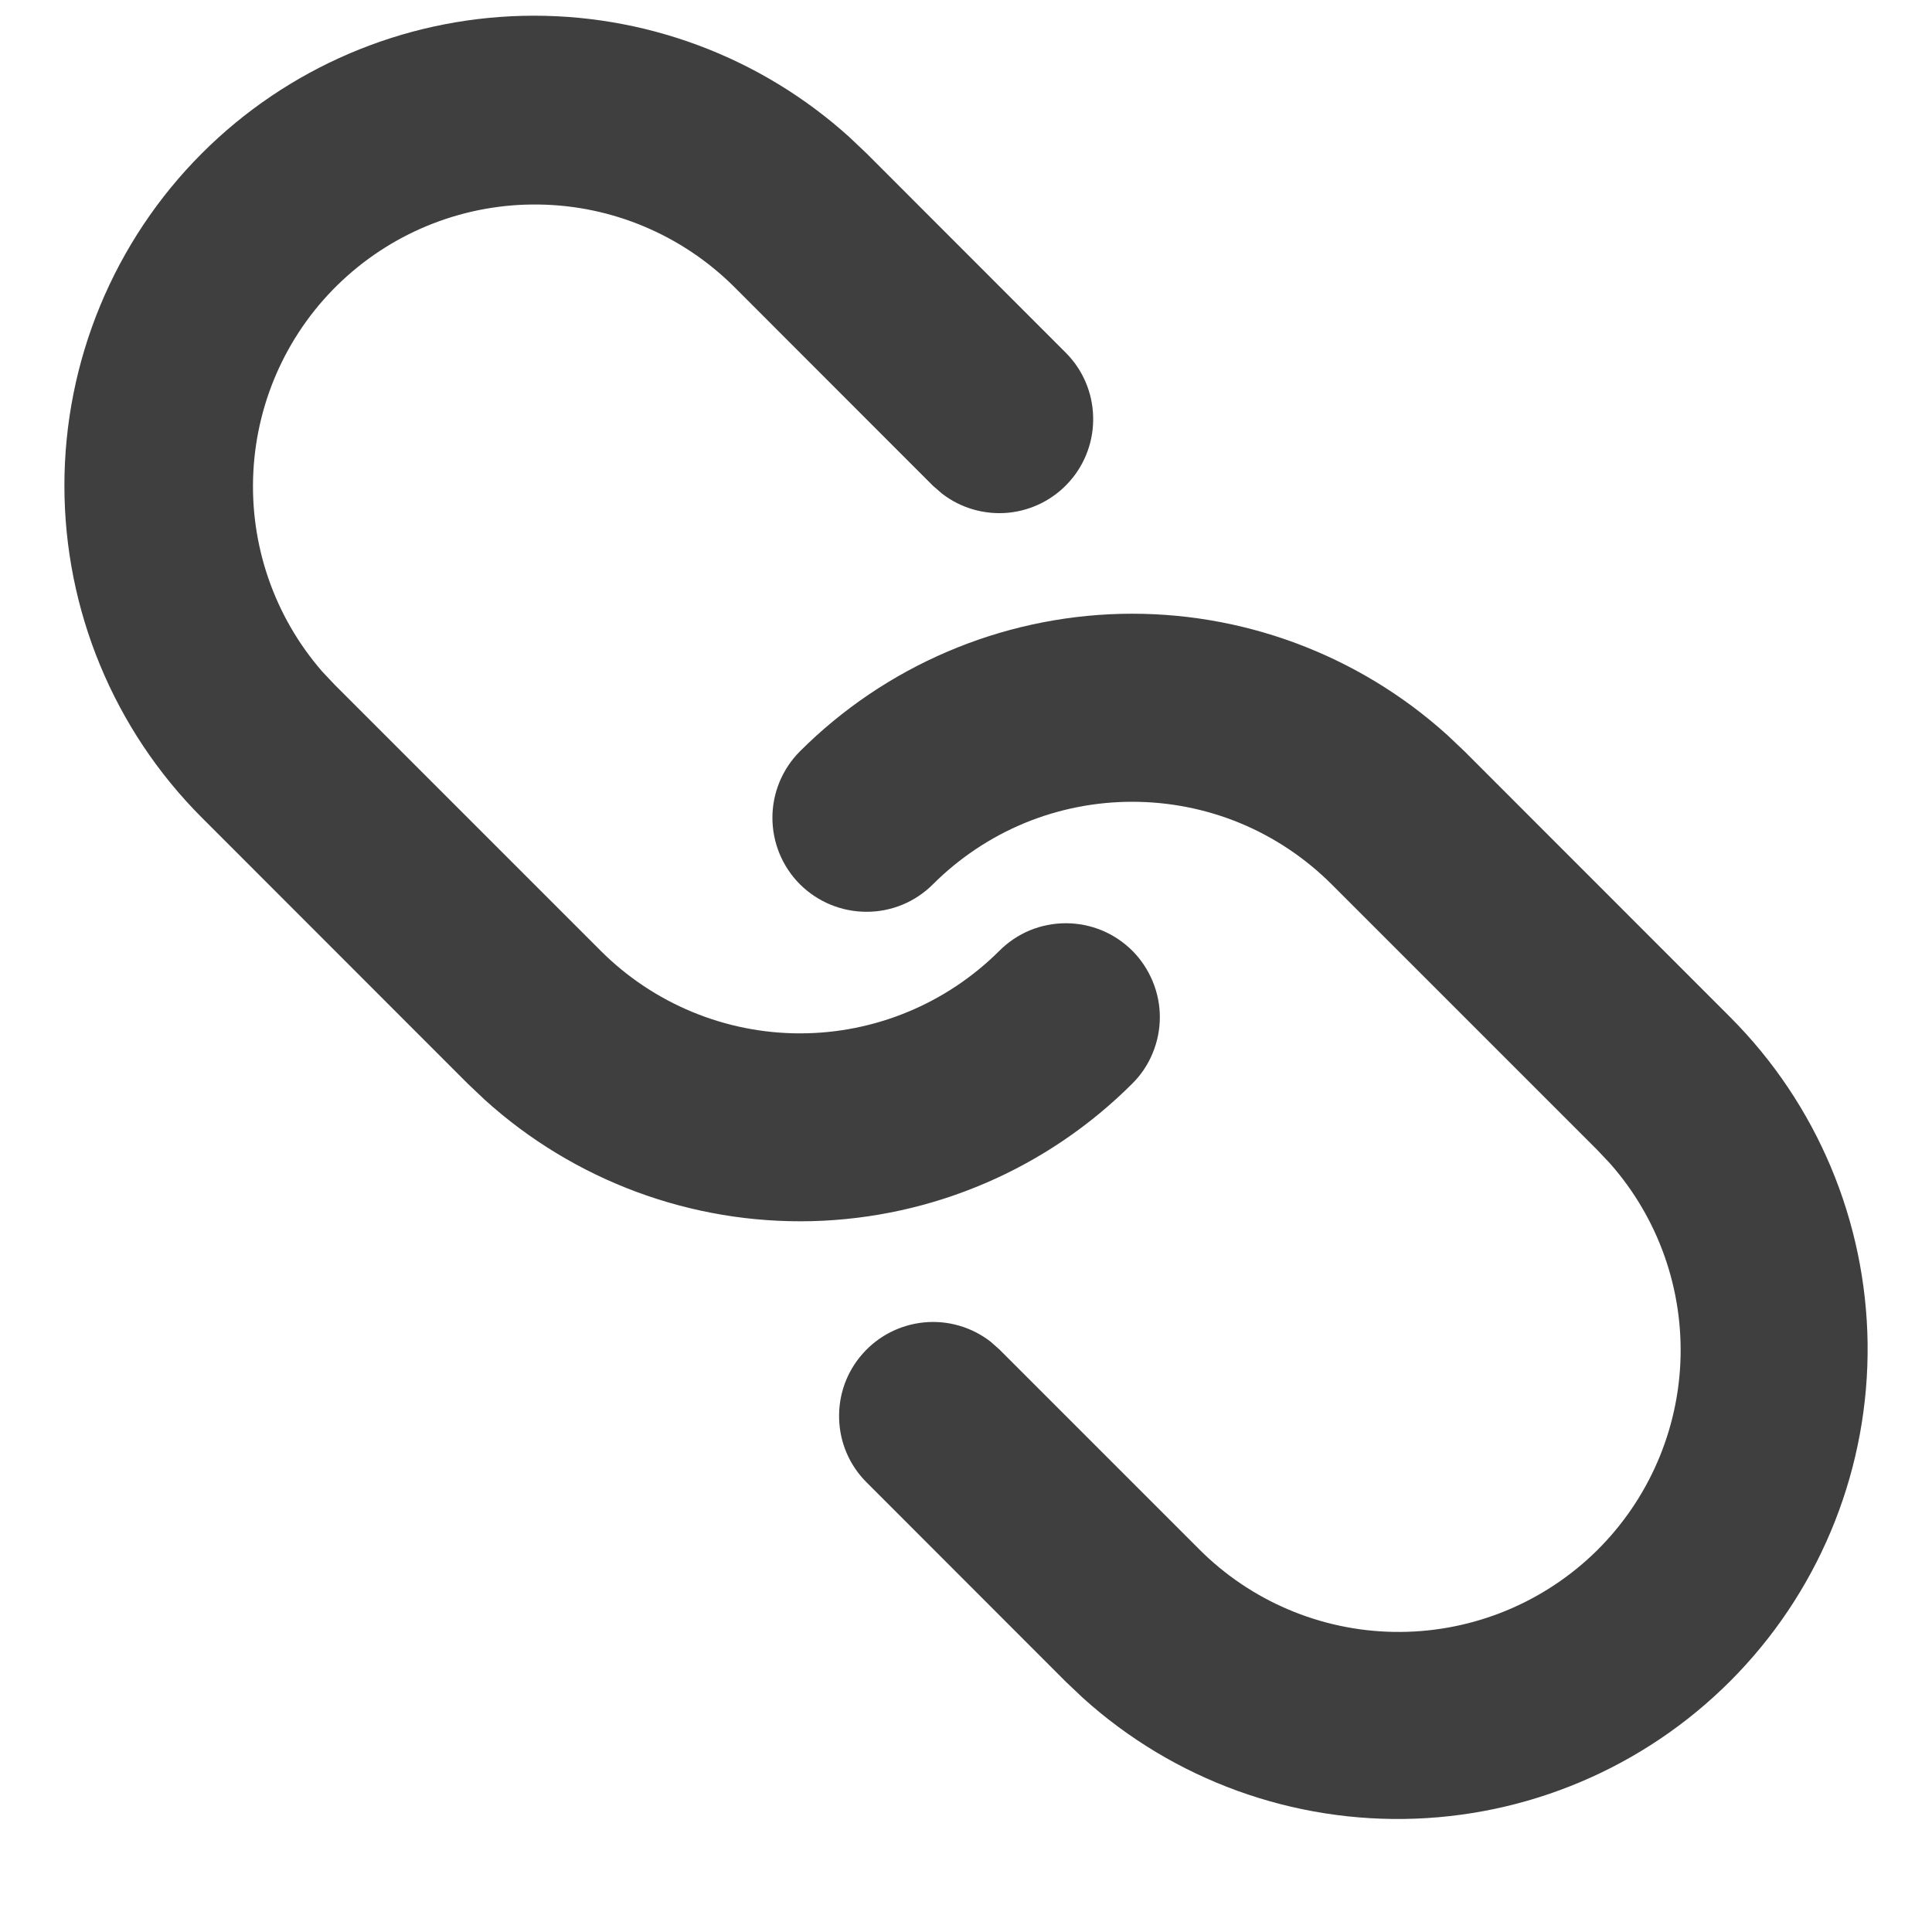 <svg width="15" height="15" viewBox="0 0 15 15" fill="none" xmlns="http://www.w3.org/2000/svg">
<path d="M6.211 5.833C6.873 5.172 7.764 4.79 8.7 4.766C9.635 4.743 10.544 5.08 11.238 5.708L11.37 5.833L13.434 7.898C14.106 8.571 14.488 9.48 14.5 10.431C14.511 11.382 14.151 12.3 13.495 12.989C12.839 13.678 11.941 14.084 10.99 14.12C10.04 14.156 9.113 13.82 8.407 13.182L8.275 13.057L6.727 11.508C6.596 11.377 6.52 11.201 6.515 11.016C6.509 10.83 6.574 10.65 6.697 10.511C6.819 10.372 6.99 10.285 7.175 10.267C7.359 10.249 7.544 10.303 7.69 10.416L7.759 10.477L9.307 12.025C9.708 12.429 10.251 12.66 10.82 12.67C11.39 12.68 11.94 12.468 12.356 12.079C12.771 11.69 13.019 11.154 13.046 10.586C13.073 10.017 12.877 9.46 12.501 9.034L12.402 8.929L10.339 6.866C10.136 6.663 9.894 6.501 9.629 6.391C9.363 6.281 9.078 6.225 8.791 6.225C8.503 6.225 8.219 6.281 7.953 6.391C7.688 6.501 7.446 6.663 7.243 6.866C7.106 7.003 6.92 7.08 6.727 7.079C6.533 7.079 6.348 7.002 6.211 6.866C6.074 6.729 5.997 6.543 5.997 6.349C5.997 6.156 6.074 5.97 6.211 5.833ZM1.568 1.19C2.23 0.528 3.121 0.146 4.057 0.123C4.992 0.1 5.901 0.437 6.595 1.065L6.727 1.19L8.275 2.739C8.406 2.87 8.482 3.047 8.487 3.232C8.493 3.417 8.428 3.598 8.305 3.737C8.183 3.876 8.012 3.963 7.827 3.981C7.643 3.998 7.458 3.945 7.312 3.831L7.243 3.771L5.696 2.223C5.293 1.824 4.752 1.596 4.186 1.588C3.619 1.579 3.071 1.791 2.657 2.178C2.243 2.565 1.996 3.098 1.967 3.664C1.938 4.23 2.129 4.785 2.501 5.213L2.6 5.318L4.664 7.382C5.074 7.792 5.631 8.023 6.211 8.023C6.792 8.023 7.348 7.792 7.759 7.382C7.827 7.314 7.907 7.26 7.996 7.223C8.084 7.187 8.179 7.168 8.275 7.168C8.371 7.168 8.466 7.187 8.554 7.223C8.643 7.26 8.723 7.314 8.791 7.381C8.859 7.449 8.912 7.53 8.949 7.618C8.986 7.707 9.005 7.801 9.005 7.897C9.005 7.993 8.986 8.088 8.949 8.177C8.913 8.265 8.859 8.346 8.791 8.413C8.129 9.075 7.239 9.457 6.303 9.481C5.367 9.504 4.458 9.167 3.764 8.539L3.631 8.413L1.568 6.349C0.884 5.665 0.5 4.737 0.5 3.77C0.5 2.803 0.884 1.874 1.568 1.19Z" fill="#3F3F3F"/>
</svg>
